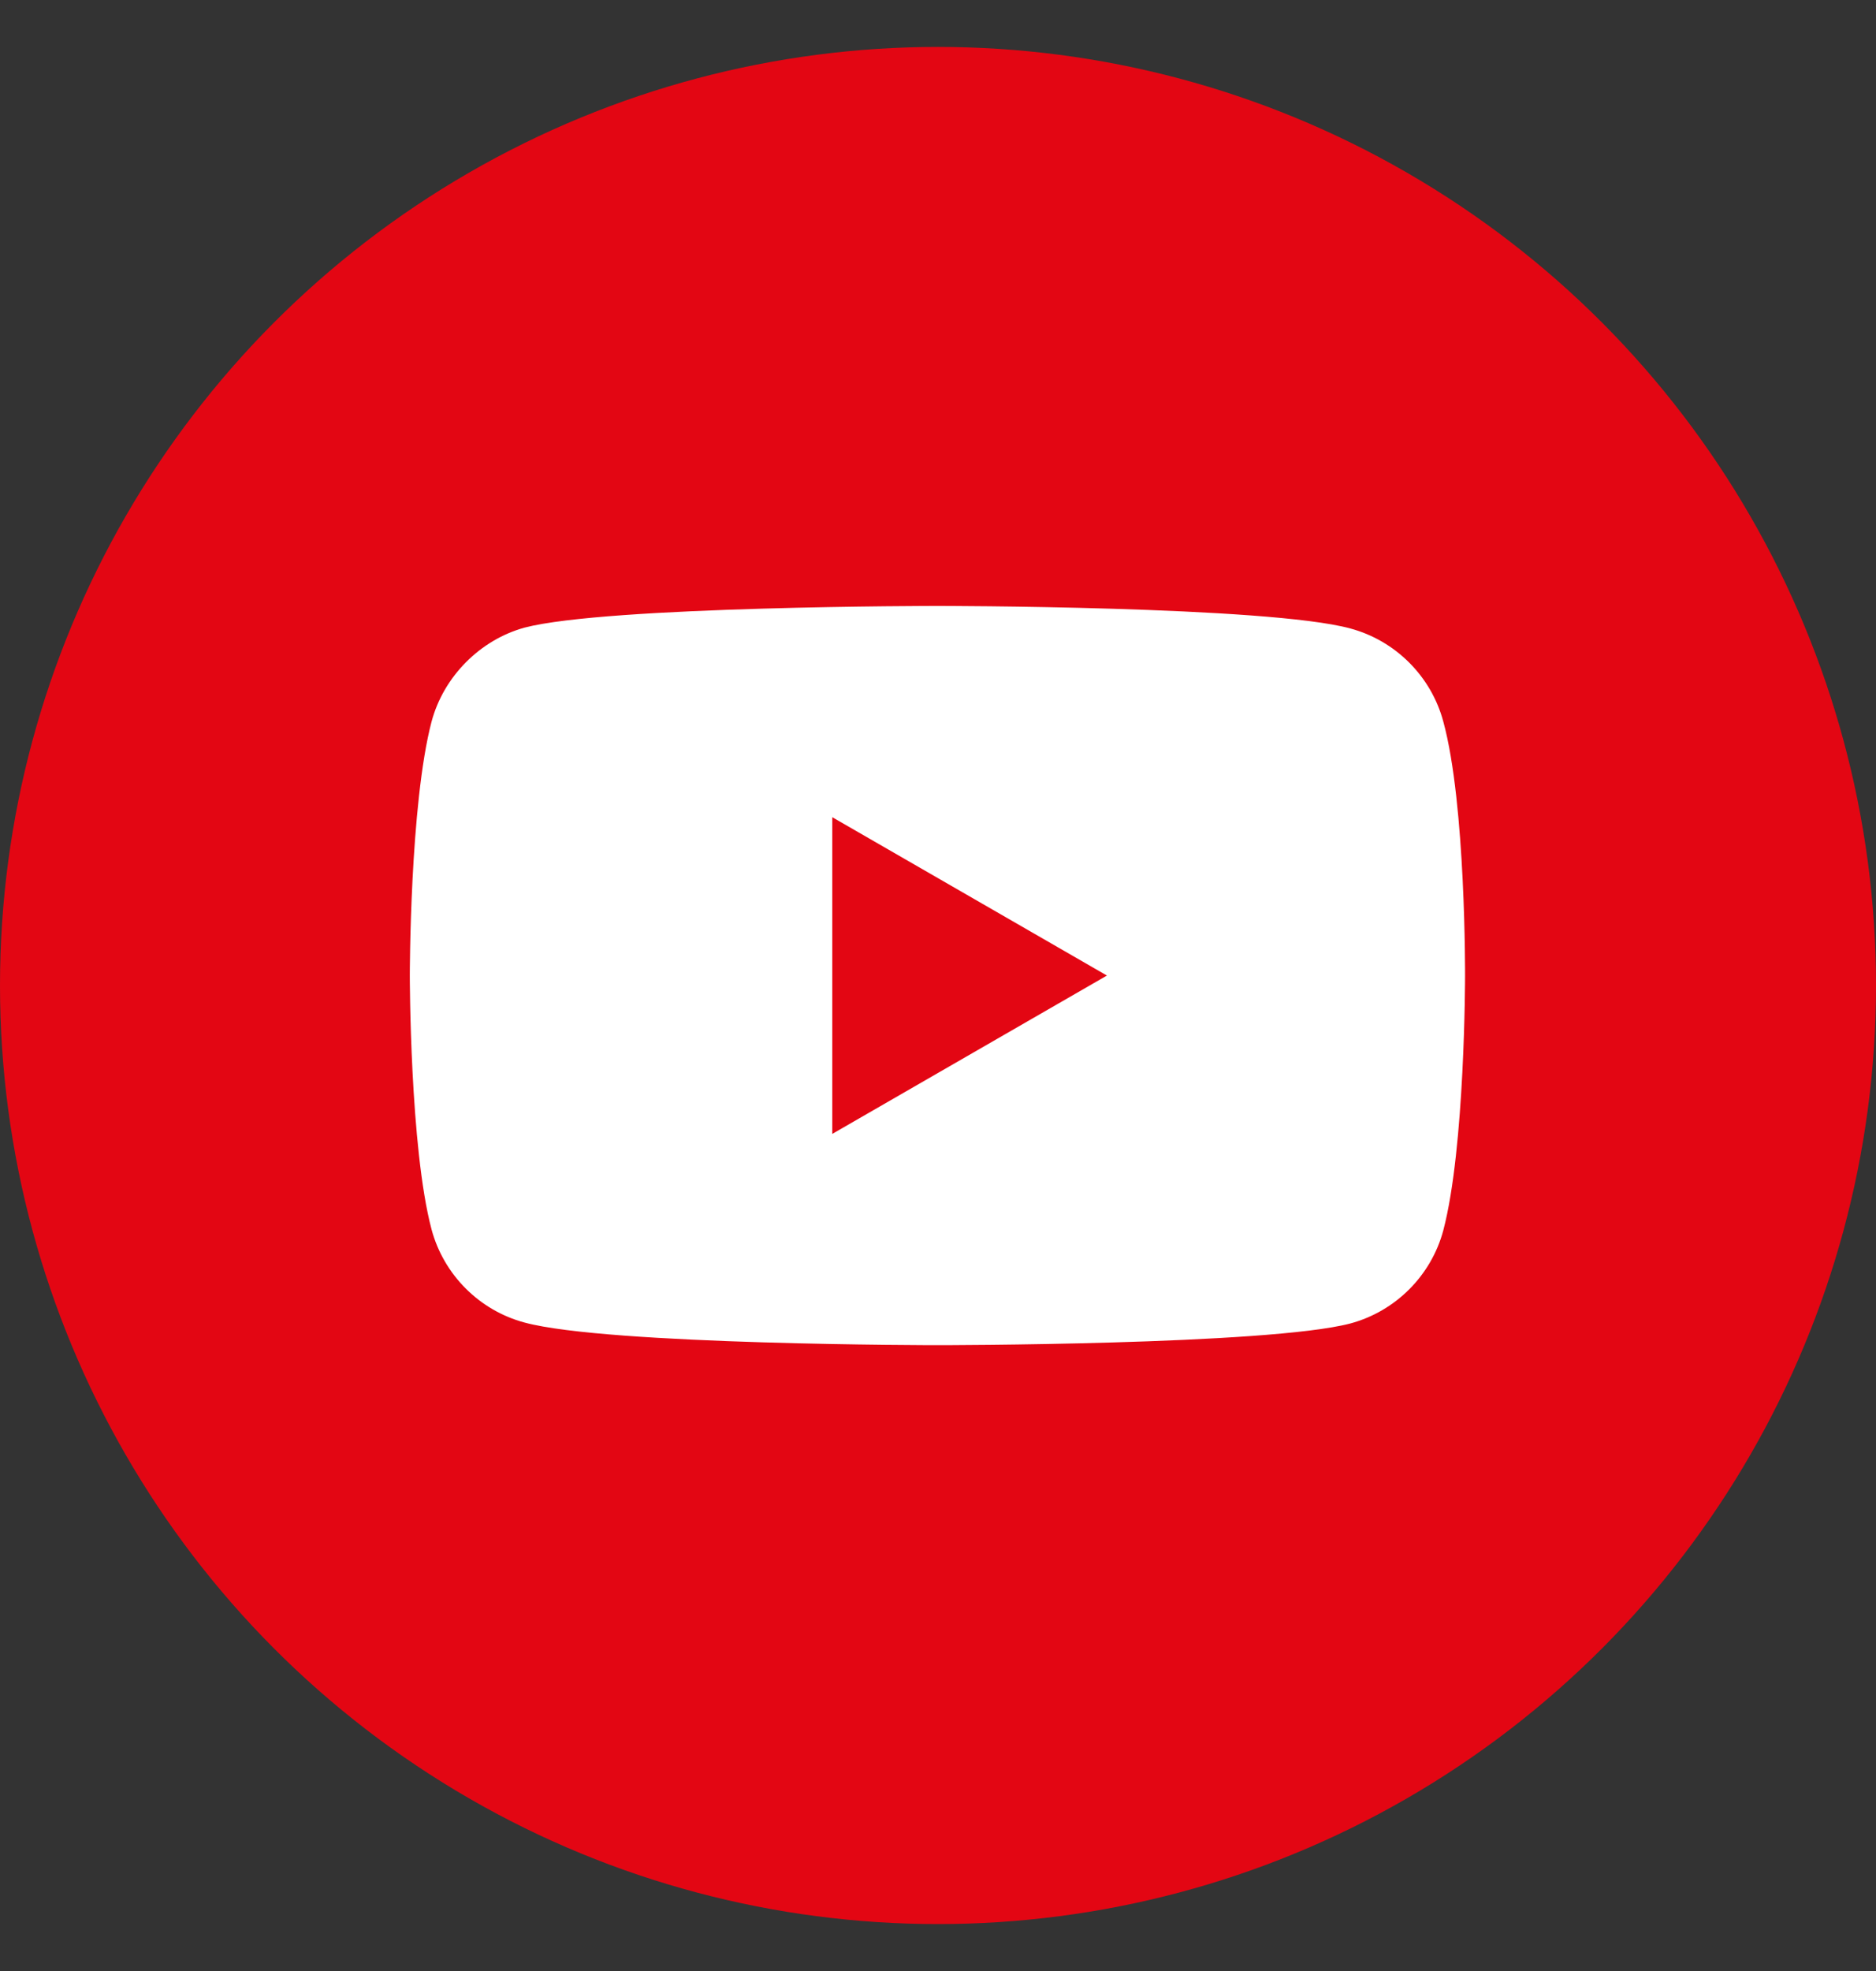<svg width="20" height="21" viewBox="0 0 20 21" fill="none" xmlns="http://www.w3.org/2000/svg">
<rect x="0" y="0" width="20" height="21" fill="#333333" stroke="none"/>
<circle cx="10" cy="10.5" r="10" fill="#E30613"/>
<path d="M15.387 7.688C15.258 7.206 14.878 6.826 14.396 6.696C13.515 6.456 9.994 6.456 9.994 6.456C9.994 6.456 6.473 6.456 5.592 6.687C5.12 6.817 4.73 7.206 4.601 7.688C4.369 8.568 4.369 10.394 4.369 10.394C4.369 10.394 4.369 12.229 4.601 13.1C4.731 13.582 5.11 13.962 5.592 14.091C6.482 14.332 9.994 14.332 9.994 14.332C9.994 14.332 13.515 14.332 14.396 14.101C14.878 13.971 15.258 13.591 15.387 13.109C15.619 12.229 15.619 10.403 15.619 10.403C15.619 10.403 15.628 8.568 15.387 7.688ZM8.873 12.081V8.707L11.801 10.394L8.873 12.081Z" fill="white"/>
</svg>
